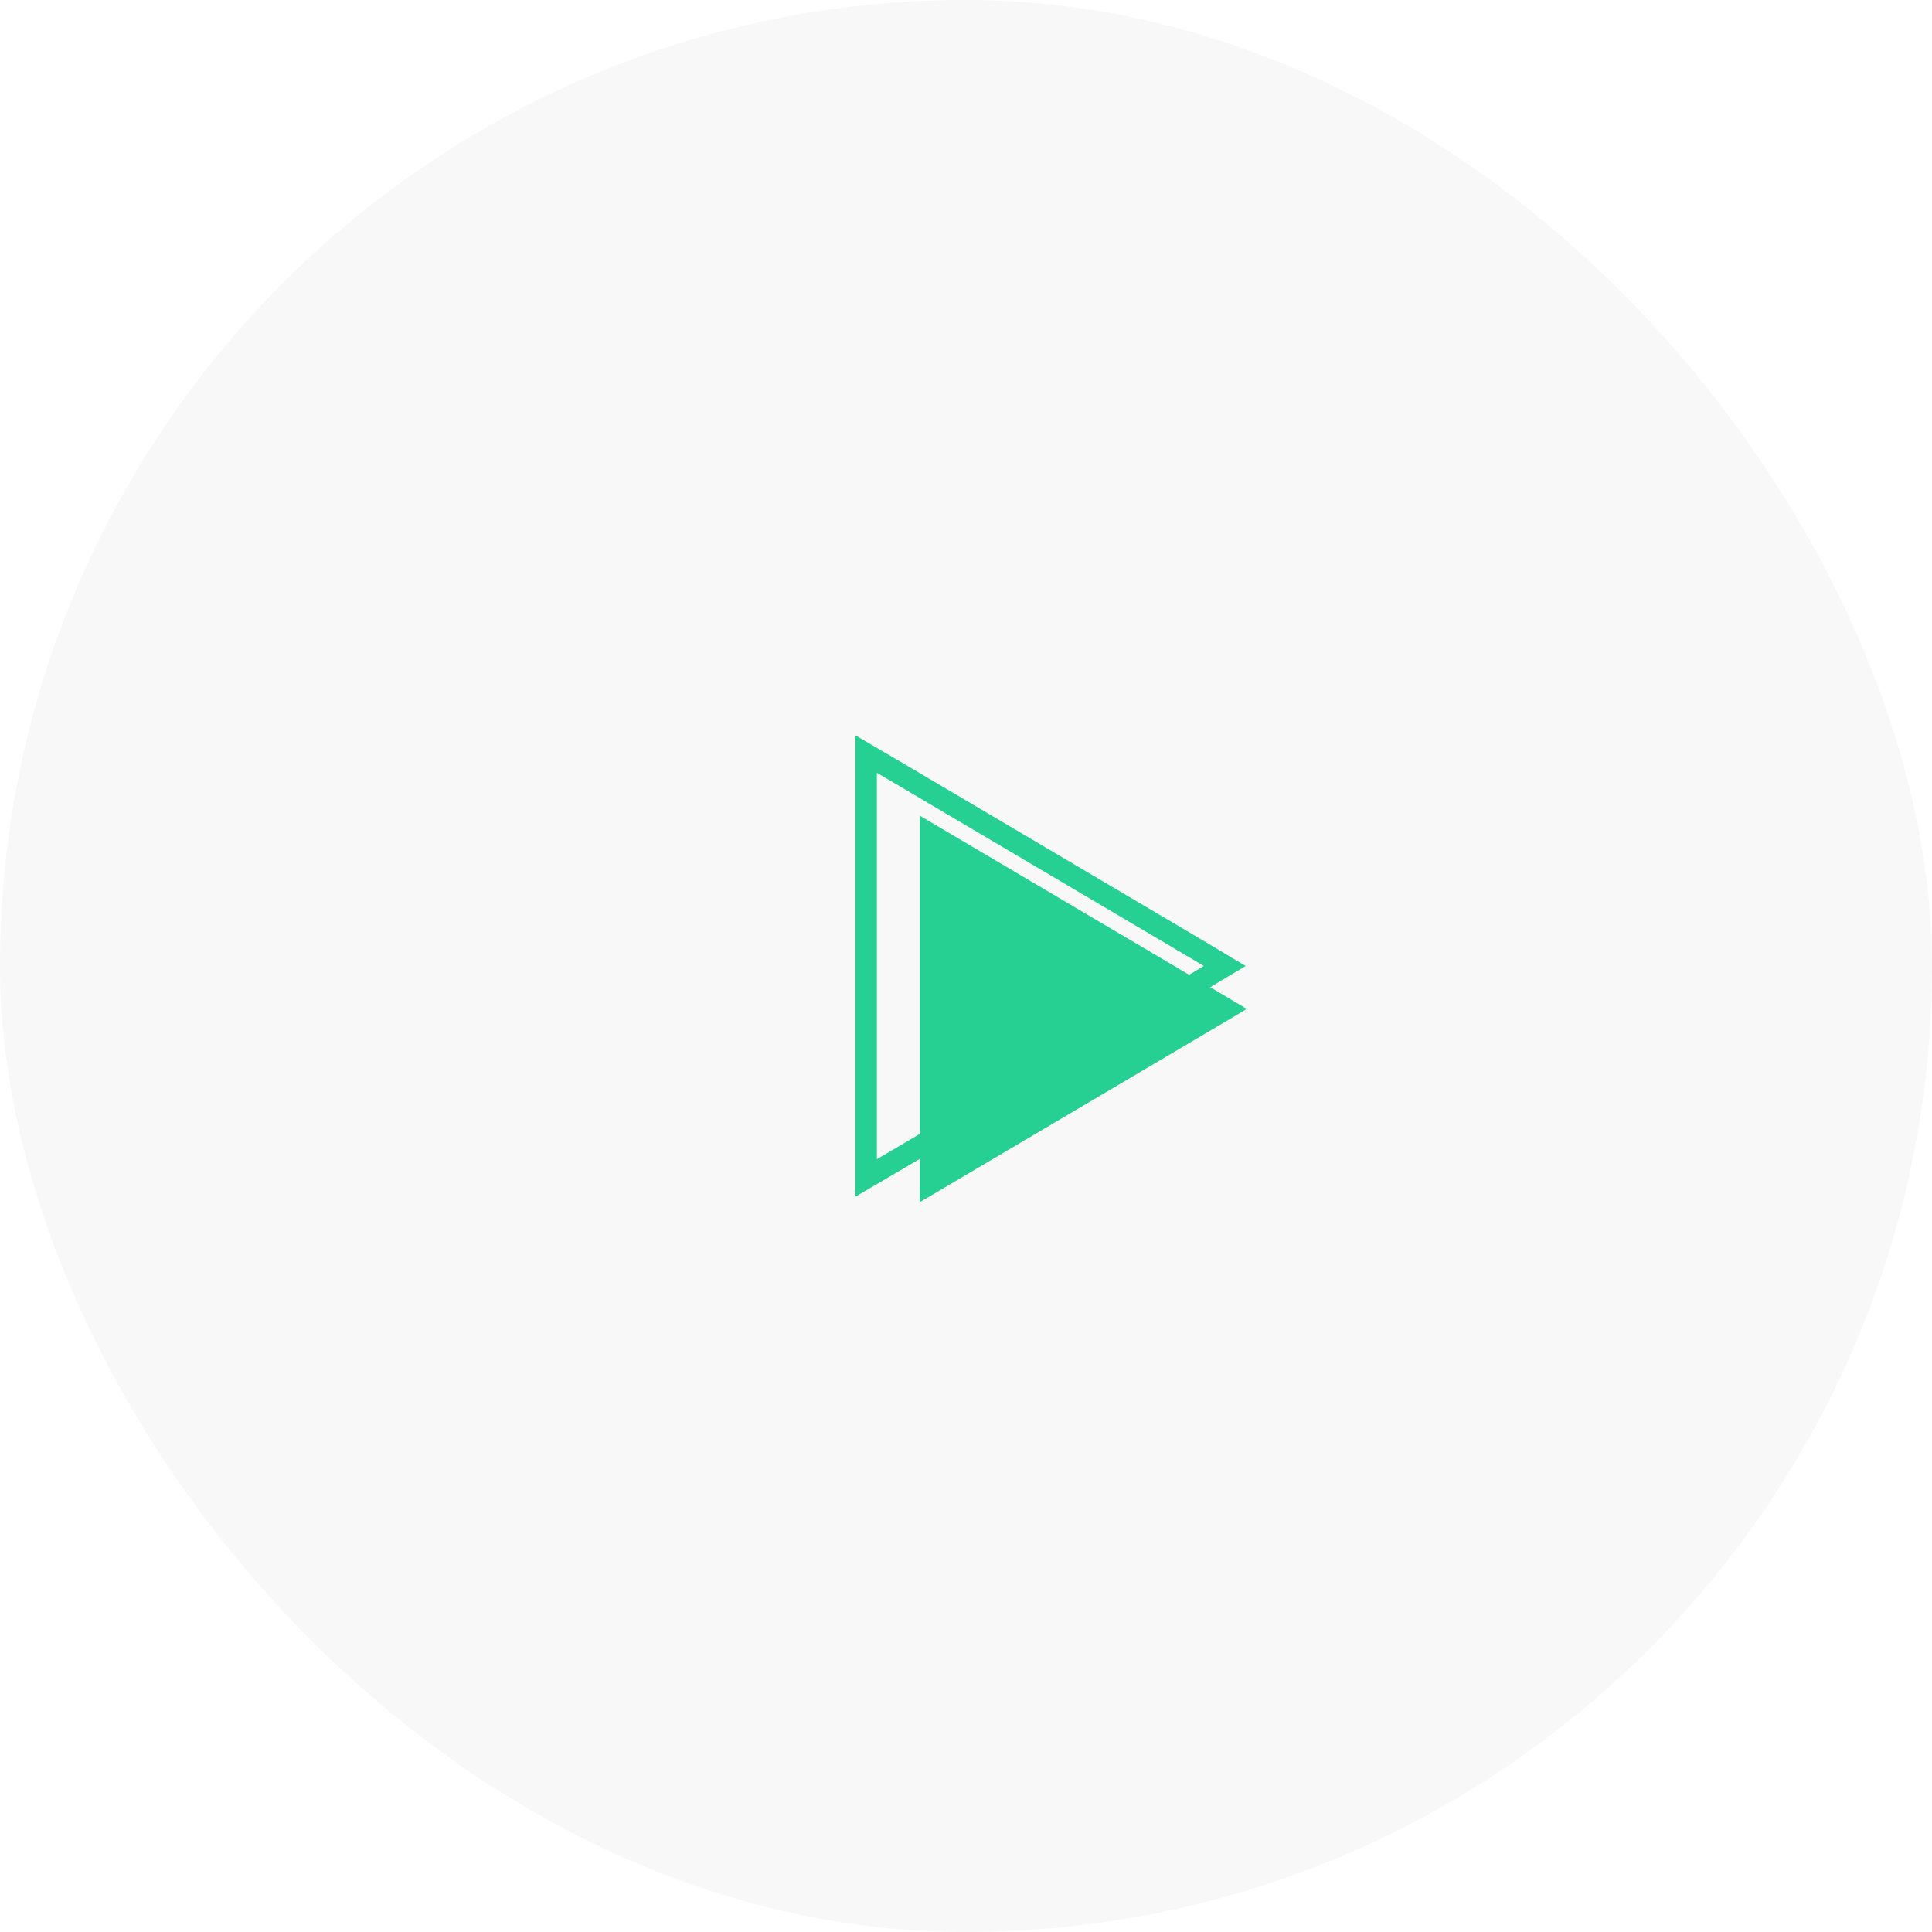 <svg width="90" height="90" viewBox="0 0 90 90" fill="none" xmlns="http://www.w3.org/2000/svg">
<rect width="90" height="90" rx="45" fill="#F8F8F8"/>
<g filter="url(#filter0_i)">
<path fill-rule="evenodd" clip-rule="evenodd" d="M40.848 54L41.528 53.601L55.412 45.399L56.078 45L55.412 44.601L41.528 36.399L40.848 36V54Z" fill="#26CF92"/>
</g>
<path d="M40.348 54V54.872L41.1 54.431L41.781 54.033L41.783 54.032L55.666 45.829L55.666 45.829L55.669 45.828L56.335 45.429L57.052 45L56.335 44.571L55.669 44.172L55.666 44.171L41.783 35.968L41.783 35.968L41.781 35.967L41.1 35.569L40.348 35.128V36V54Z" stroke="#26CF92"/>
<defs>
<filter id="filter0_i" x="39.848" y="34.255" width="20.179" height="23.489" filterUnits="userSpaceOnUse" color-interpolation-filters="sRGB">
<feFlood flood-opacity="0" result="BackgroundImageFix"/>
<feBlend mode="normal" in="SourceGraphic" in2="BackgroundImageFix" result="shape"/>
<feColorMatrix in="SourceAlpha" type="matrix" values="0 0 0 0 0 0 0 0 0 0 0 0 0 0 0 0 0 0 127 0" result="hardAlpha"/>
<feOffset dx="2" dy="2"/>
<feGaussianBlur stdDeviation="3"/>
<feComposite in2="hardAlpha" operator="arithmetic" k2="-1" k3="1"/>
<feColorMatrix type="matrix" values="0 0 0 0 0.294 0 0 0 0 0.333 0 0 0 0 0.455 0 0 0 0.3 0"/>
<feBlend mode="normal" in2="shape" result="effect1_innerShadow"/>
</filter>
</defs>
</svg>
